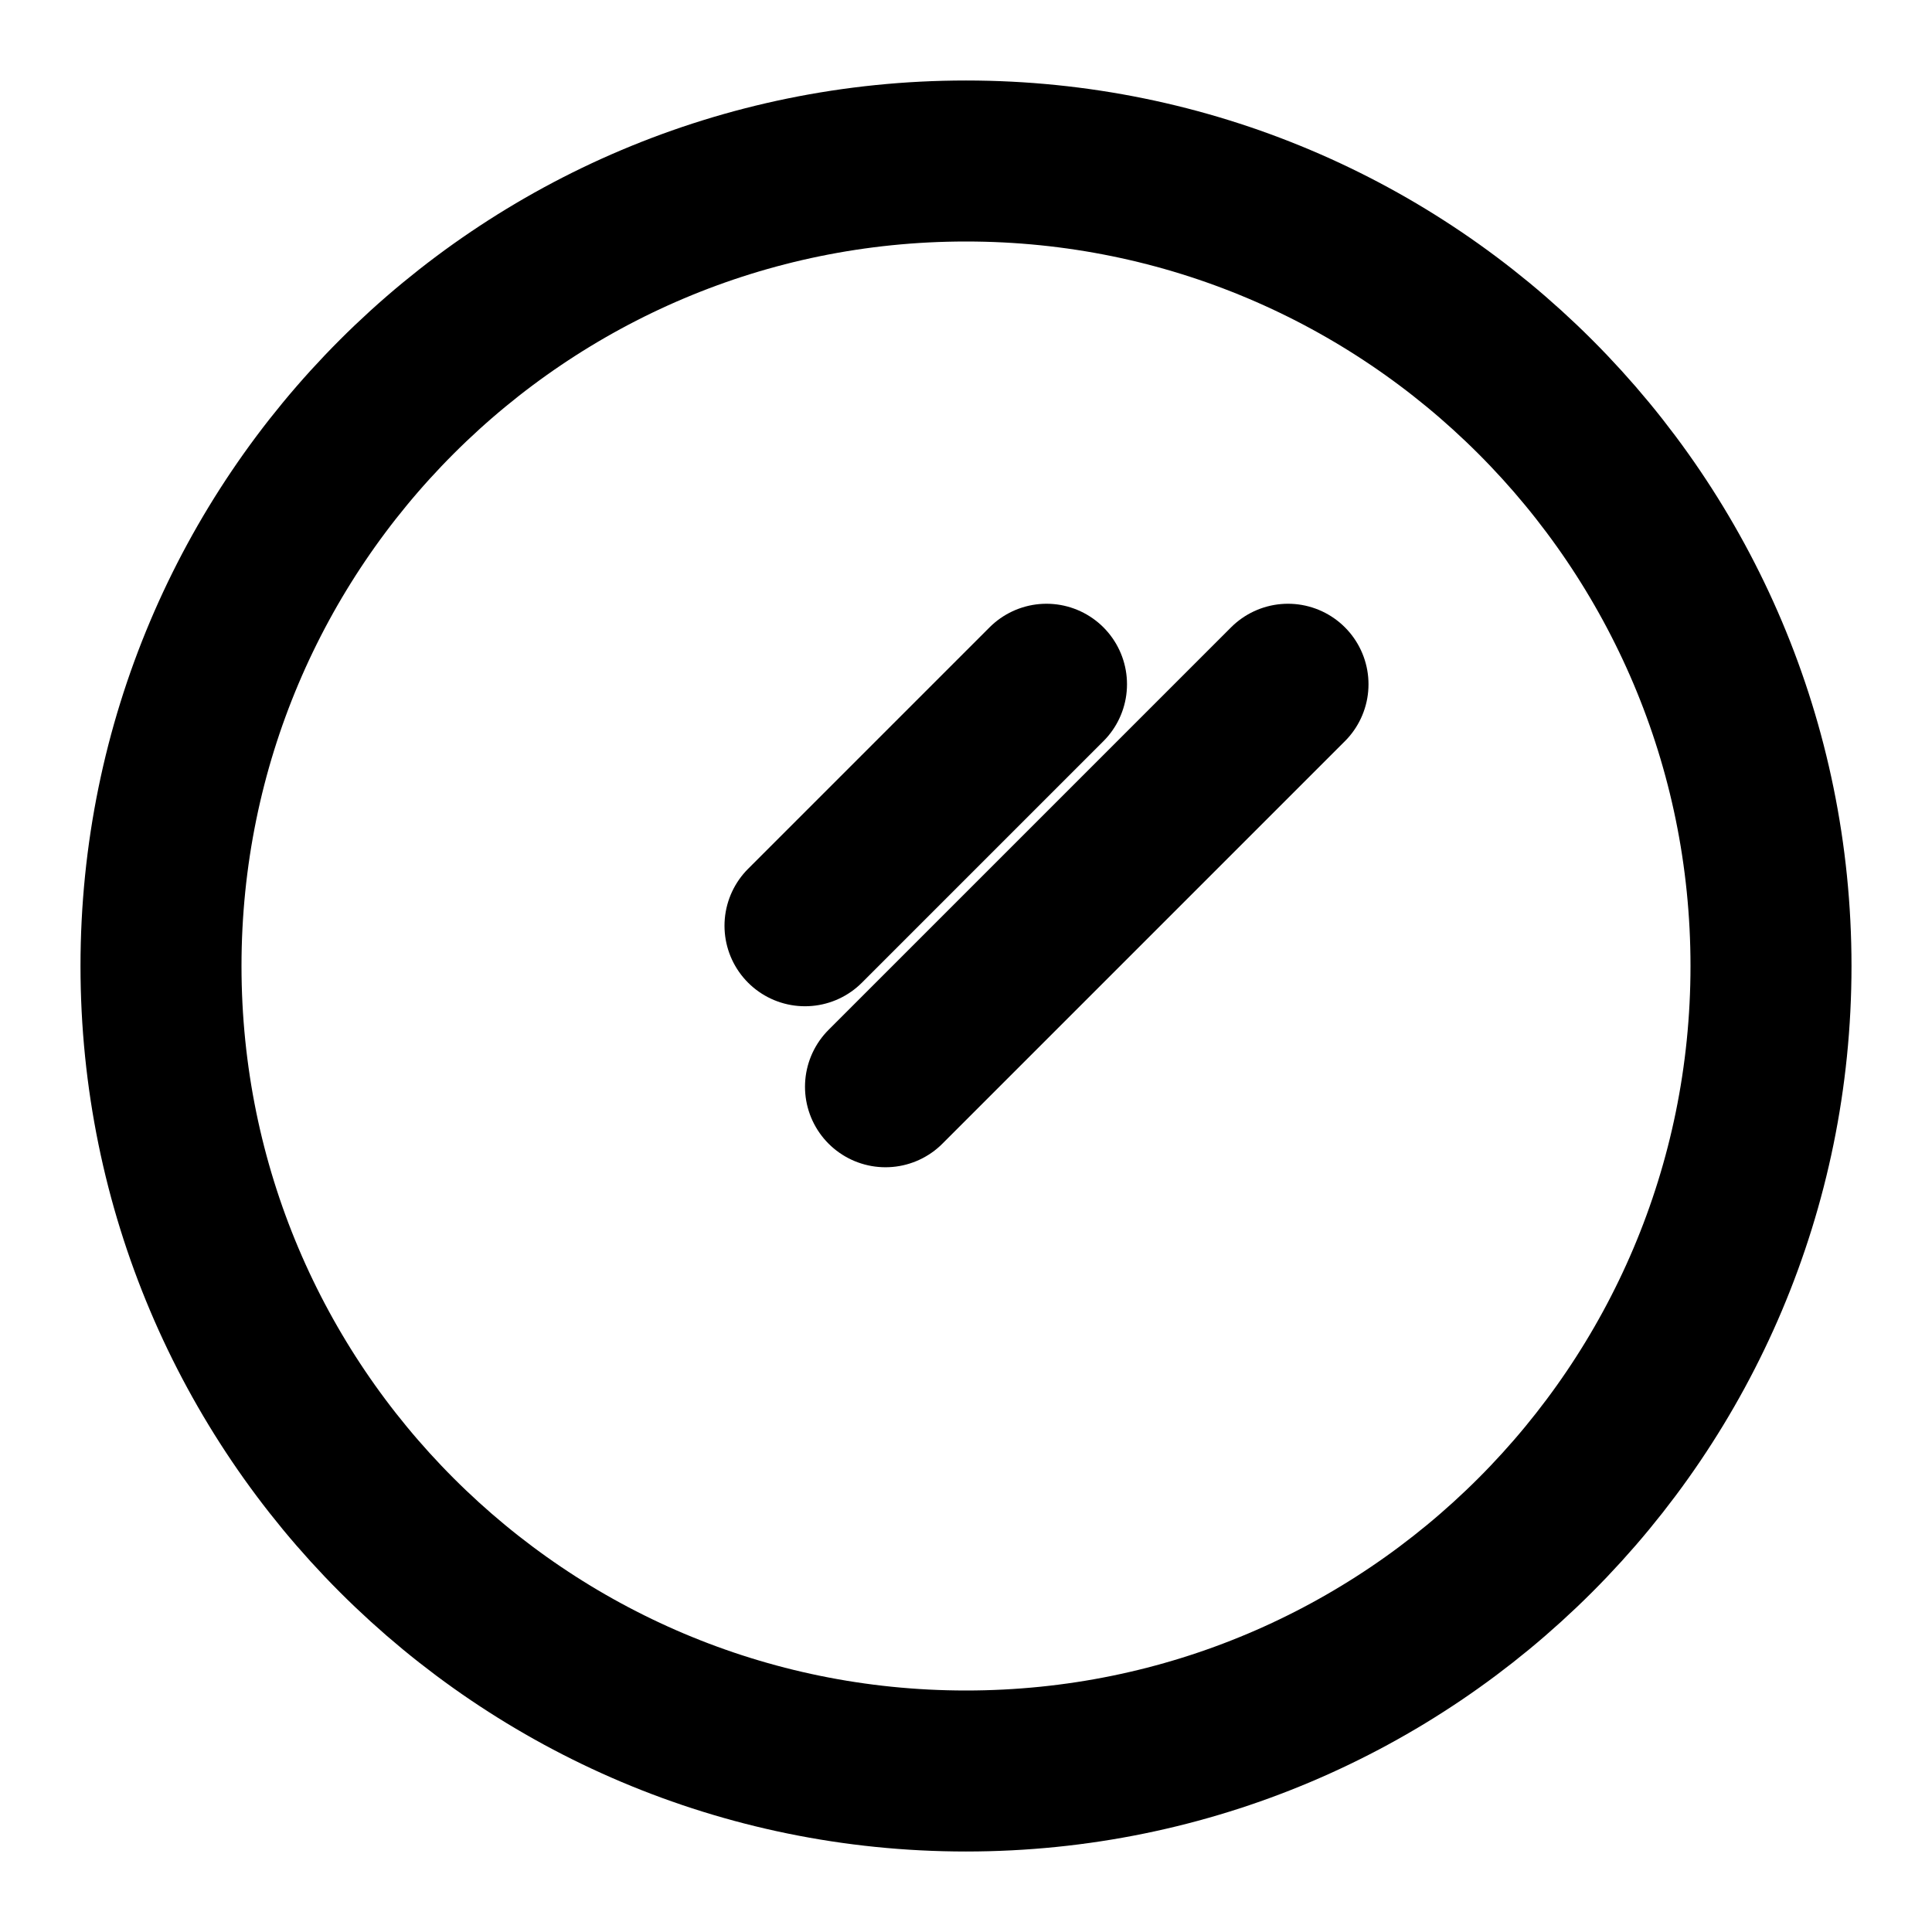 <?xml version="1.0" encoding="UTF-8"?>
<svg width="512" height="512" viewBox="0 0 24 24" fill="none" xmlns="http://www.w3.org/2000/svg">
  <path d="M12 22C6.477 22 2 17.523 2 12S6.477 2 12 2s10 4.477 10 10-4.477 10-10 10zm-1-8.5l5-5-5 5zm-1-2l3-3-3 3z" stroke="currentColor" stroke-width="2" stroke-linecap="round" stroke-linejoin="round"/>
</svg>